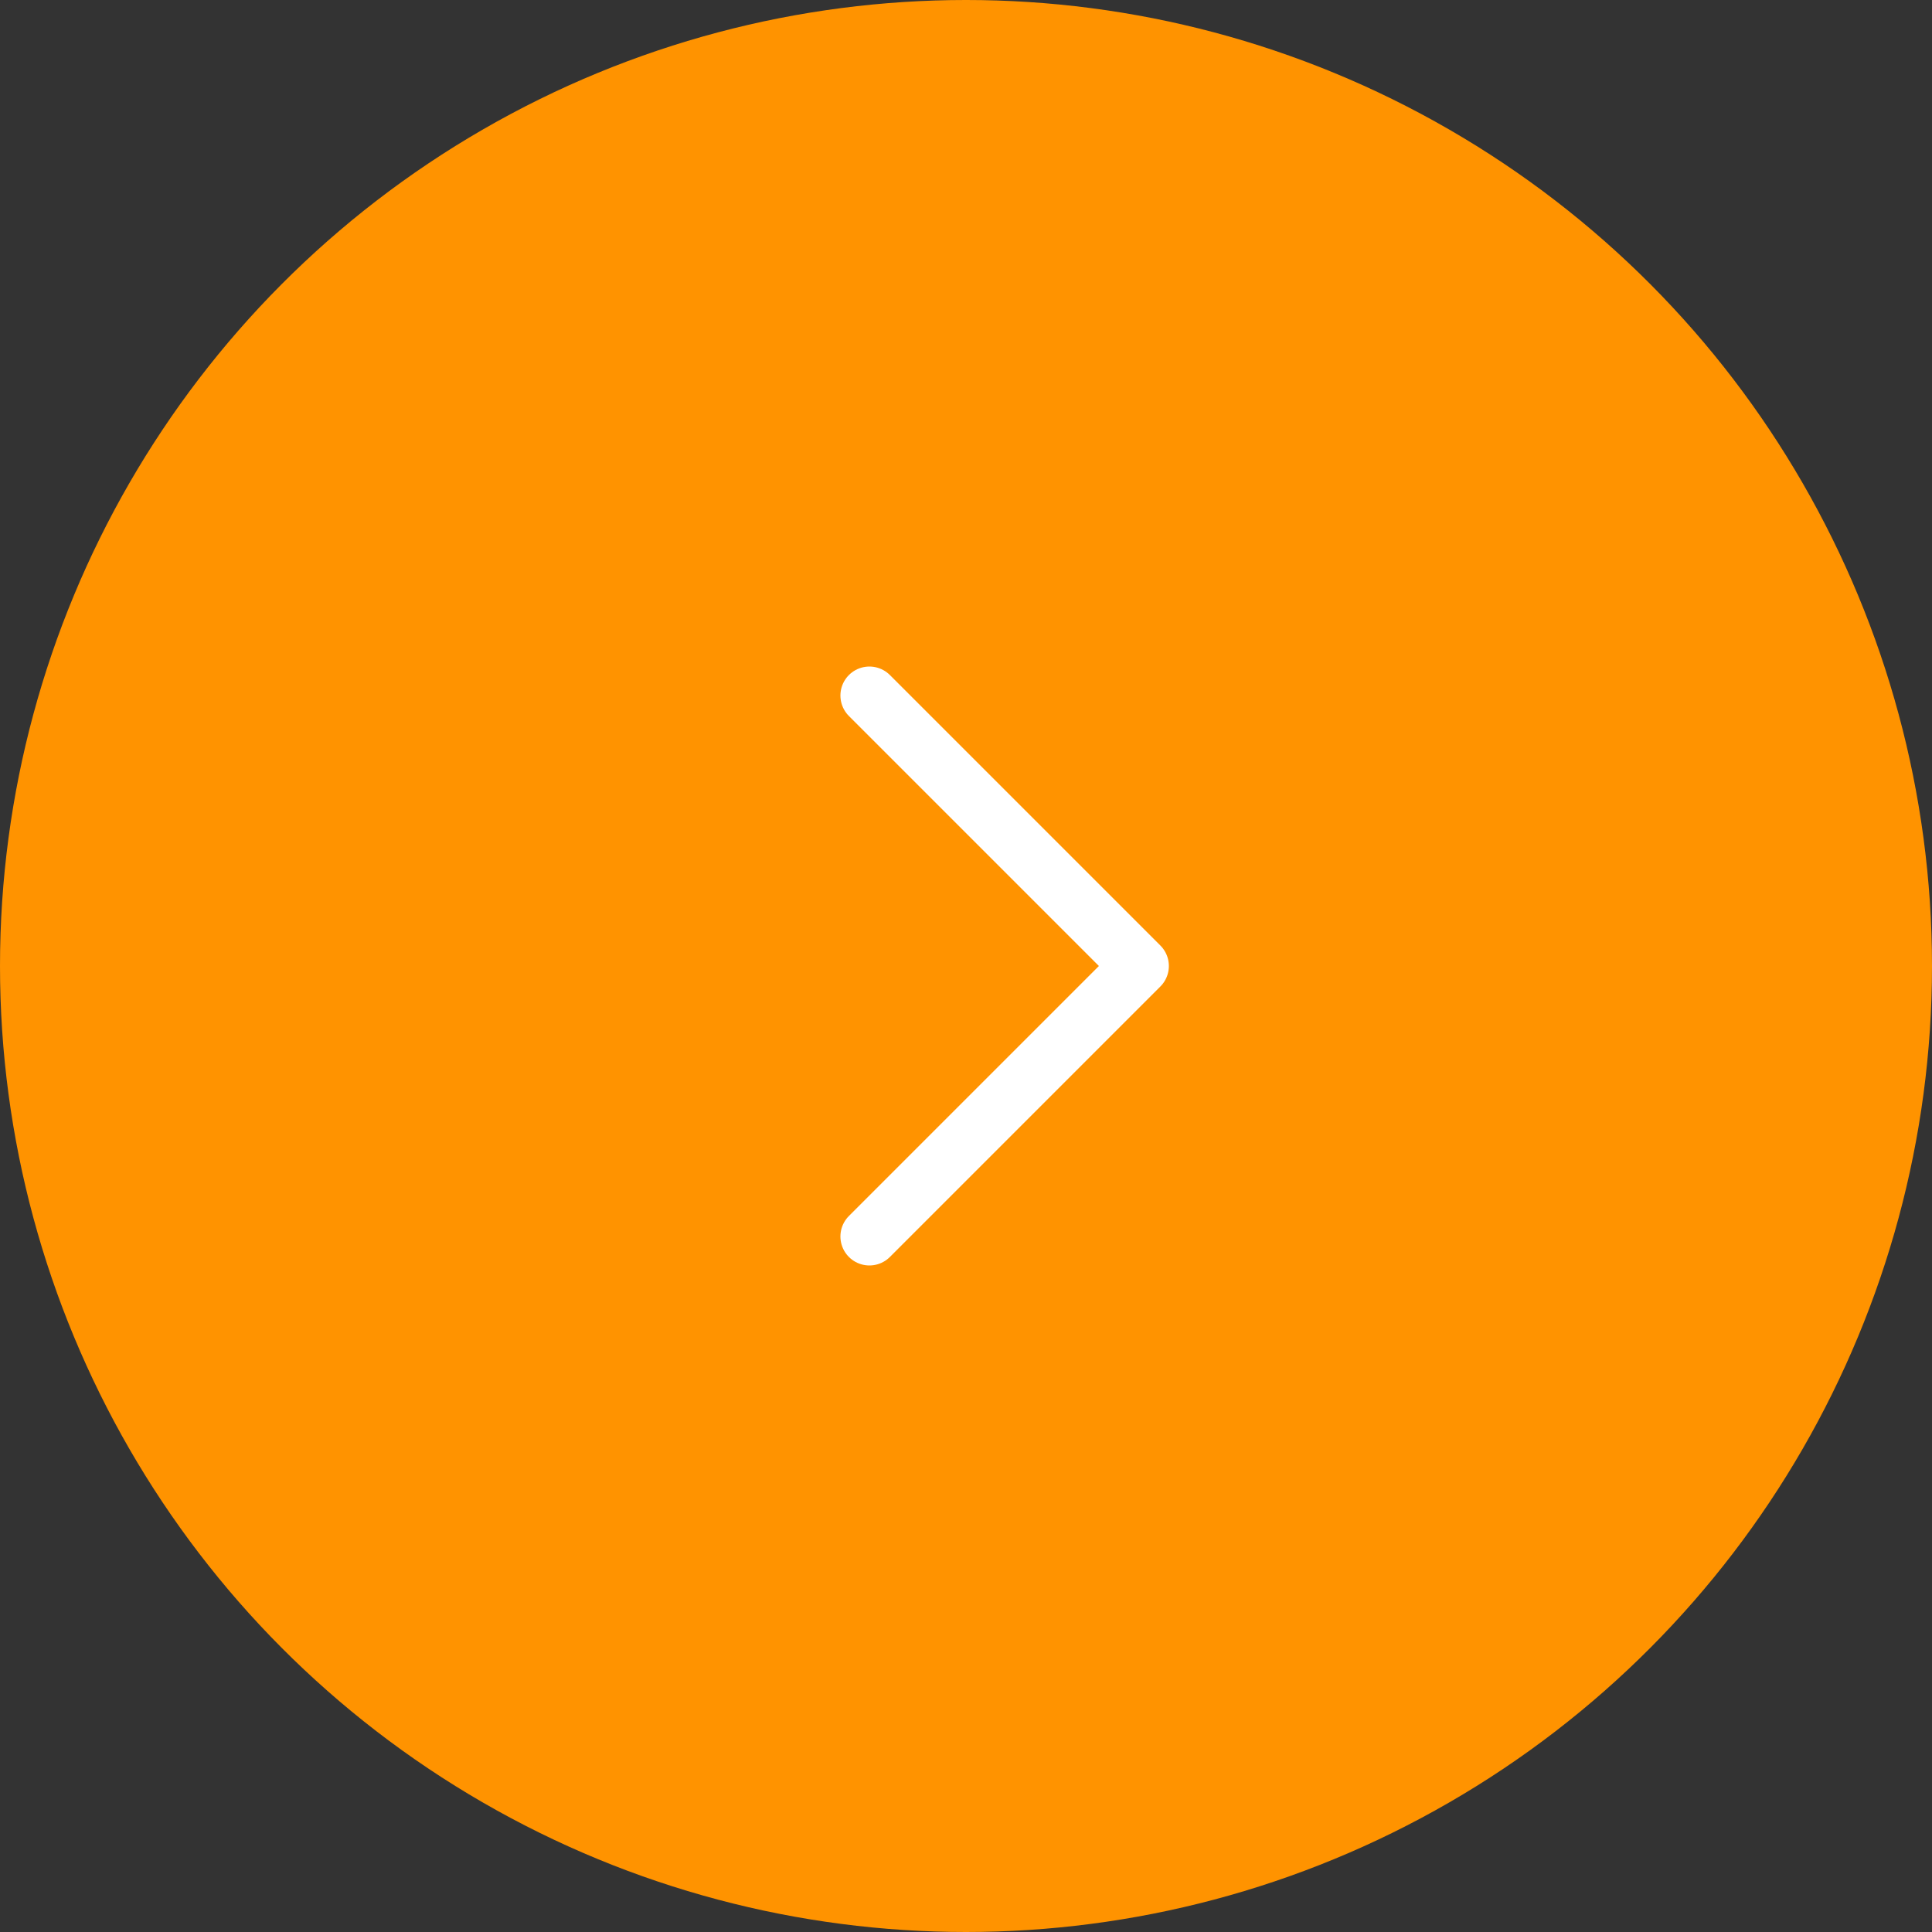 <svg width="50" height="50" viewBox="0 0 50 50" fill="none" xmlns="http://www.w3.org/2000/svg">
<rect x="0" y="0" width="50" height="50" fill="#333333" stroke="none"/>
<circle cx="25" cy="25" r="25" fill="#FF9300"/>
<path d="M22.5 18L29.5 25L22.5 32" stroke="white" stroke-width="1.5" stroke-linecap="round" stroke-linejoin="round"/>
</svg>
